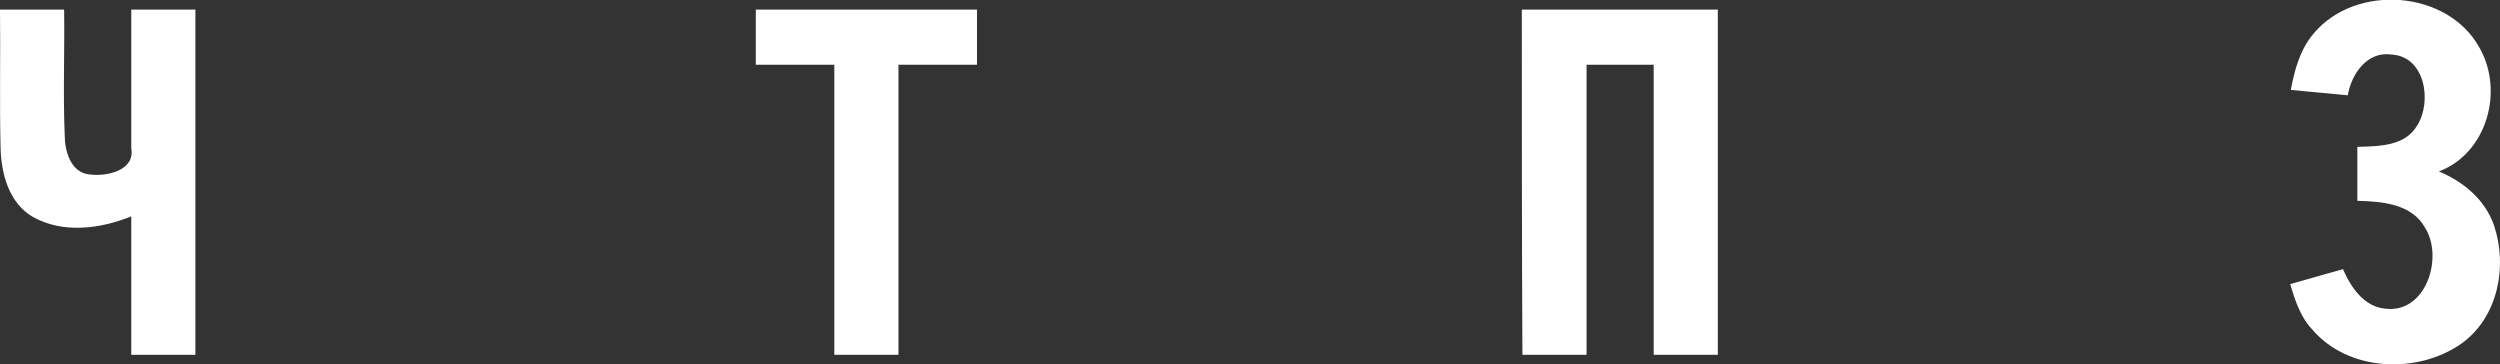 <?xml version="1.0" encoding="UTF-8"?> <!-- Generator: Adobe Illustrator 26.1.0, SVG Export Plug-In . SVG Version: 6.00 Build 0) --> <svg xmlns="http://www.w3.org/2000/svg" xmlns:xlink="http://www.w3.org/1999/xlink" id="_x31_" x="0px" y="0px" viewBox="0 0 417.1 60.8" style="enable-background:new 0 0 417.1 60.8;" xml:space="preserve"><rect x="0" y="0" width="417.1" height="60.8" fill="#333333" stroke="none"/> <style type="text/css"> .st0{fill-rule:evenodd;clip-rule:evenodd;fill:#FFFFFF;} </style> <path class="st0" d="M386,5.6c7-8.4,22.4-7.3,27.7,2.4c4.1,7.2,1.2,17.6-6.8,20.6c4.1,1.7,7.7,4.7,9.2,9c2.3,6.8,0.7,15.3-5.4,19.7 c-7.4,5.2-18.9,4.7-24.9-2.3c-2-2.1-2.9-4.9-3.7-7.6c2.9-0.8,5.9-1.7,8.8-2.5c1.3,3,3.5,6.3,7.1,6.6c6.8,0.8,9.7-8.6,6.6-13.5 c-2.2-4-7.2-4.4-11.3-4.5c0-3,0-6,0-9c3.6-0.1,8-0.1,10-3.6c2.5-4,1.3-11.5-4.3-11.8c-4.1-0.6-6.7,3.3-7.3,6.8 c-3.2-0.3-6.3-0.6-9.5-0.9C382.8,11.8,383.7,8.3,386,5.6L386,5.6z"></path> <path class="st0" d="M0,1.6c3.6,0,7.1,0,10.7,0c0.1,7-0.2,14,0.1,21c0,2.6,1,6.2,4.1,6.5c2.8,0.4,7.7-0.6,7-4.4c0-7.7,0-15.4,0-23.1 c3.6,0,7.2,0,10.7,0c0,19.2,0,38.4,0,57.6c-3.6,0-7.1,0-10.7,0c0-7.7,0-15.4,0-23.1c-5.2,2.1-11.4,2.9-16.4,0.1 c-4-2.3-5.3-7.2-5.4-11.5C-0.1,17,0.1,9.3,0,1.6L0,1.6z"></path> <path class="st0" d="M126.1,1.6c12.3,0,24.6,0,36.9,0c0,3.1,0,6.1,0,9.2c-4.4,0-8.7,0-13.1,0c0,16.1,0,32.2,0,48.4 c-3.6,0-7.2,0-10.7,0c0-16.1,0-32.2,0-48.4c-4.4,0-8.7,0-13.1,0C126.1,7.7,126.1,4.7,126.1,1.6L126.1,1.6z"></path> <path class="st0" d="M253.9,1.6c10.9,0,21.8,0,32.7,0c0,19.2,0,38.4,0,57.6c-3.6,0-7.2,0-10.7,0c0-16.1,0-32.2,0-48.4 c-3.7,0-7.5,0-11.2,0c0,16.1,0,32.3,0,48.4c-3.6,0-7.1,0-10.7,0C253.9,40,253.9,20.8,253.9,1.6z"></path> </svg> 